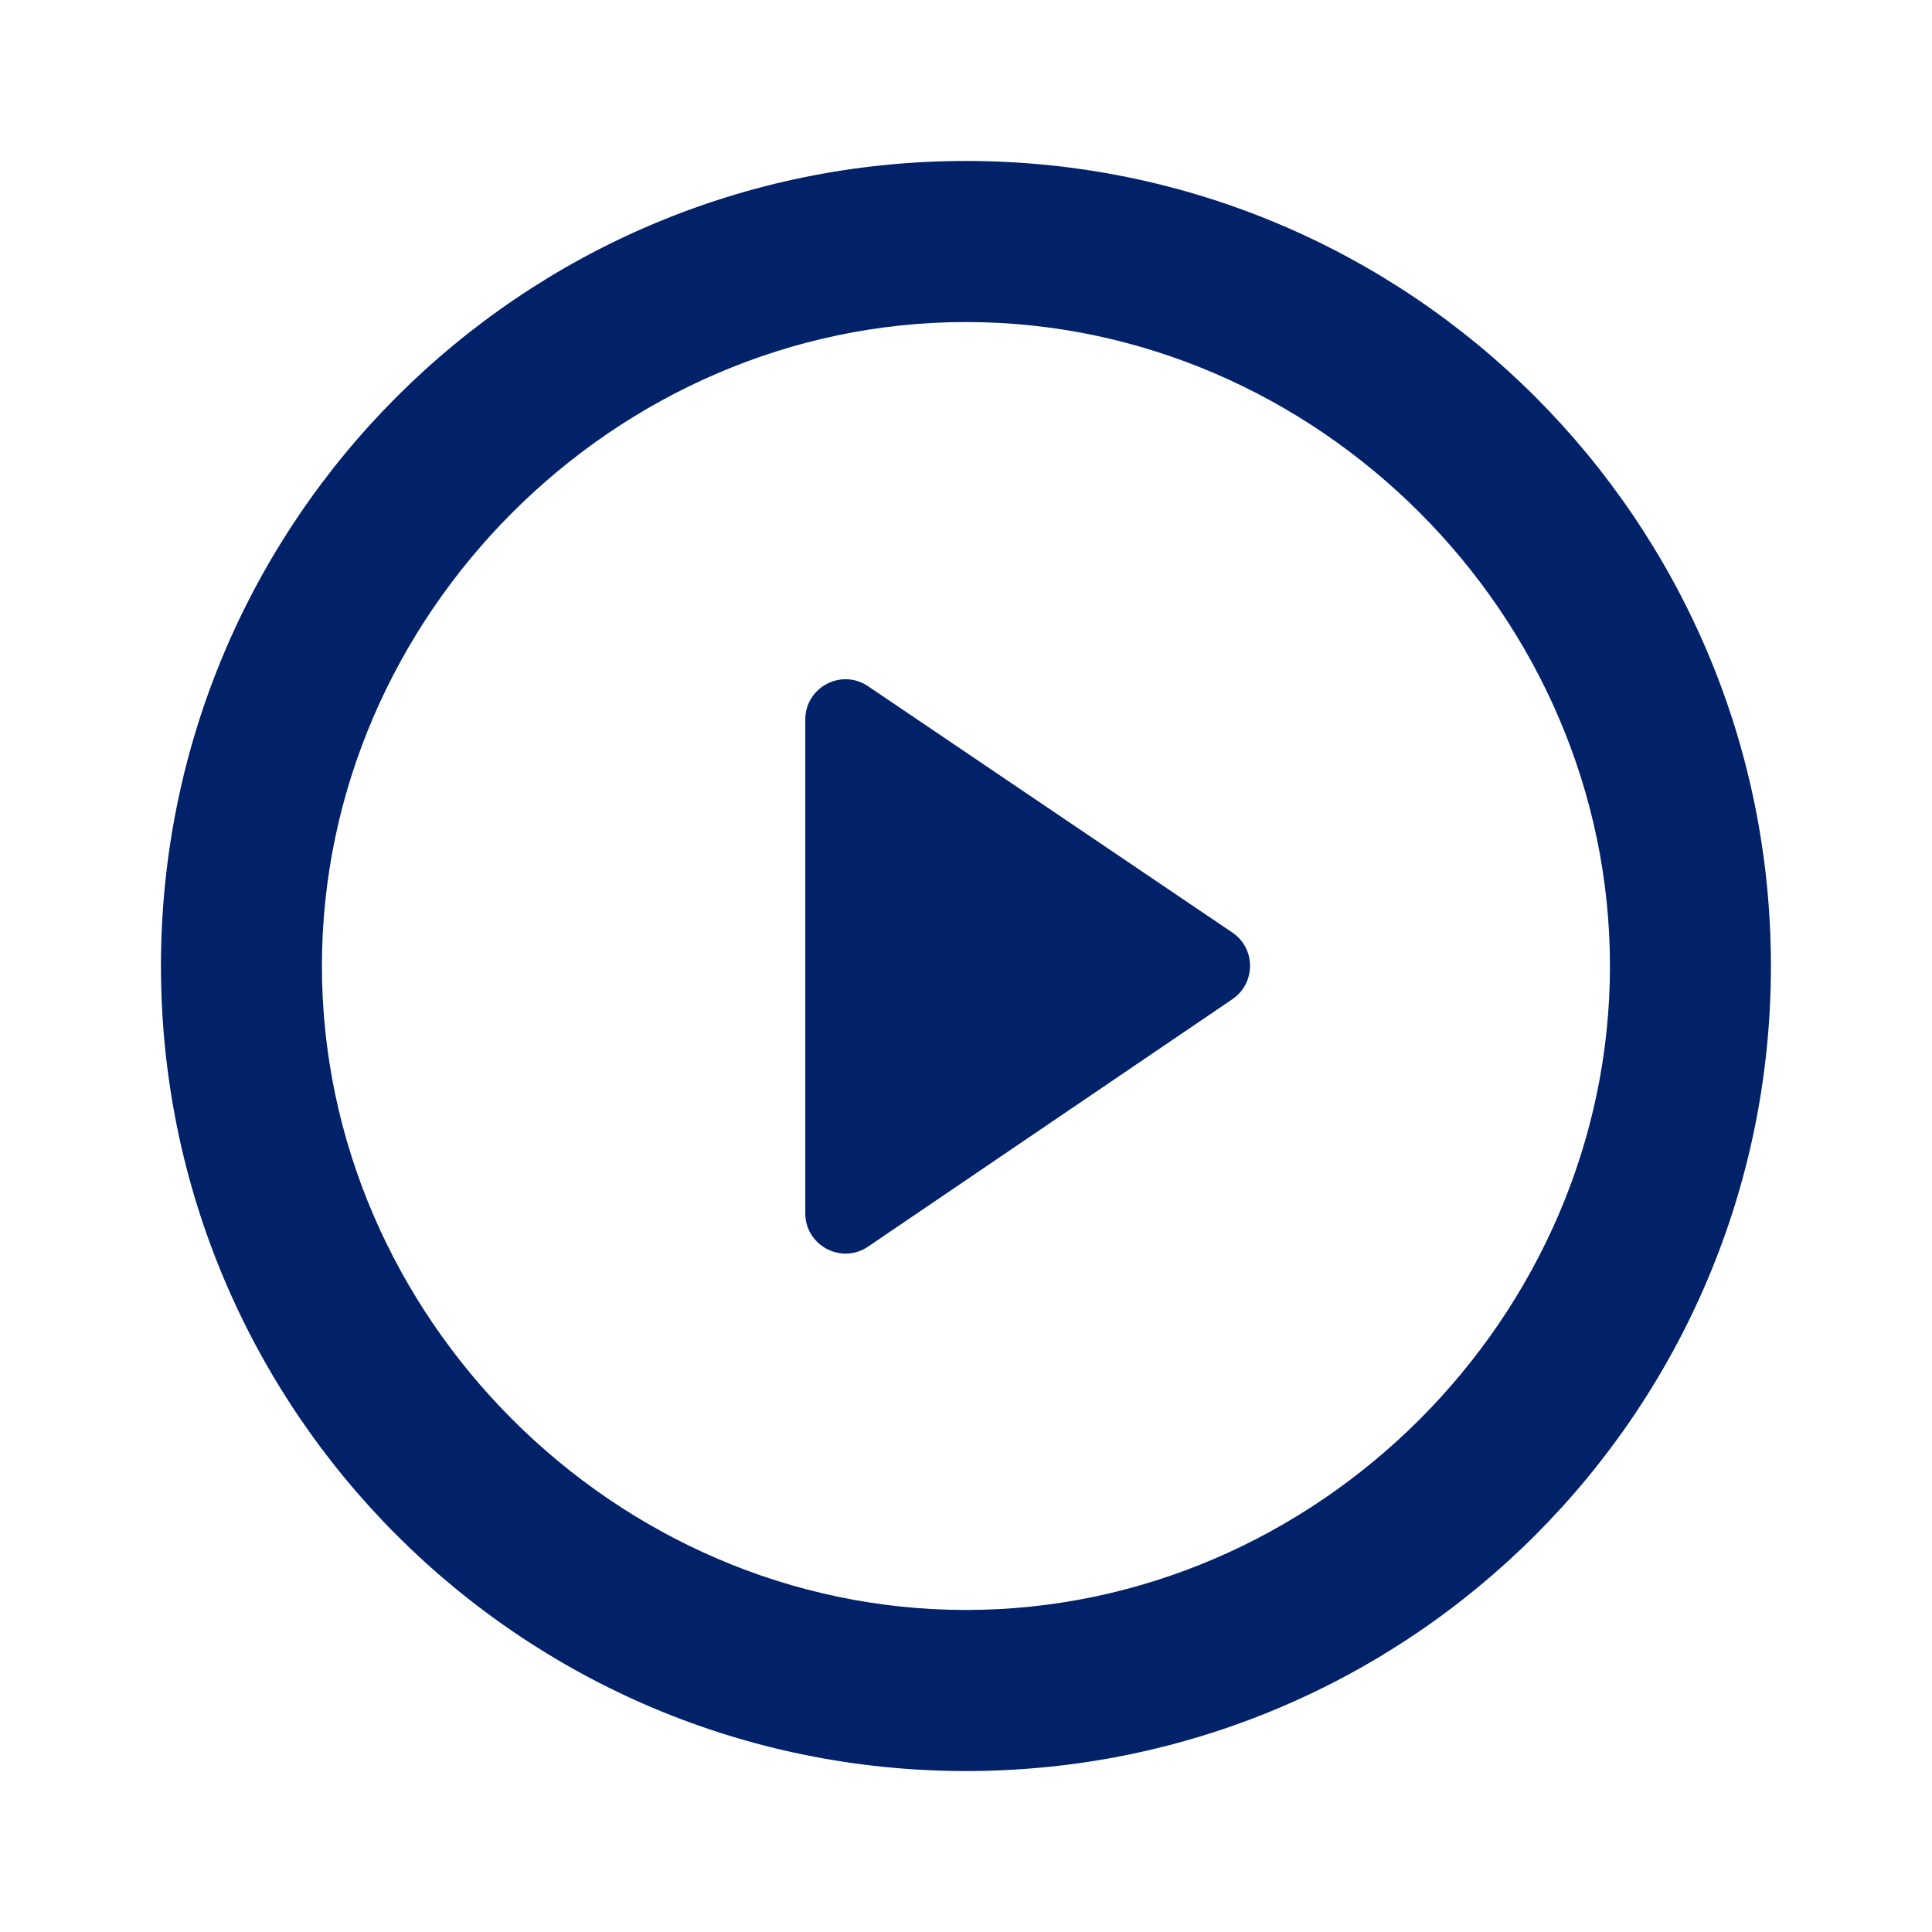 <svg width="16" height="16" viewBox="0 0 16 16" fill="none" xmlns="http://www.w3.org/2000/svg">
<g id="Media/play_circle">
<path id="Vector" d="M8 14.667C4.318 14.667 1.333 11.682 1.333 8C1.333 4.318 4.318 1.333 8 1.333C11.682 1.333 14.666 4.318 14.666 8C14.666 11.682 11.682 14.667 8 14.667ZM8 13.333C10.905 13.333 13.333 10.905 13.333 8C13.333 5.095 10.905 2.667 8 2.667C5.095 2.667 2.666 5.095 2.666 8C2.666 10.905 5.095 13.333 8 13.333ZM10.206 7.723C10.401 7.855 10.401 8.142 10.206 8.275L7.189 10.324C6.968 10.474 6.669 10.315 6.669 10.048V5.959C6.669 5.692 6.967 5.533 7.189 5.683L10.206 7.723Z" fill="#012169"/>
</g>
</svg>
